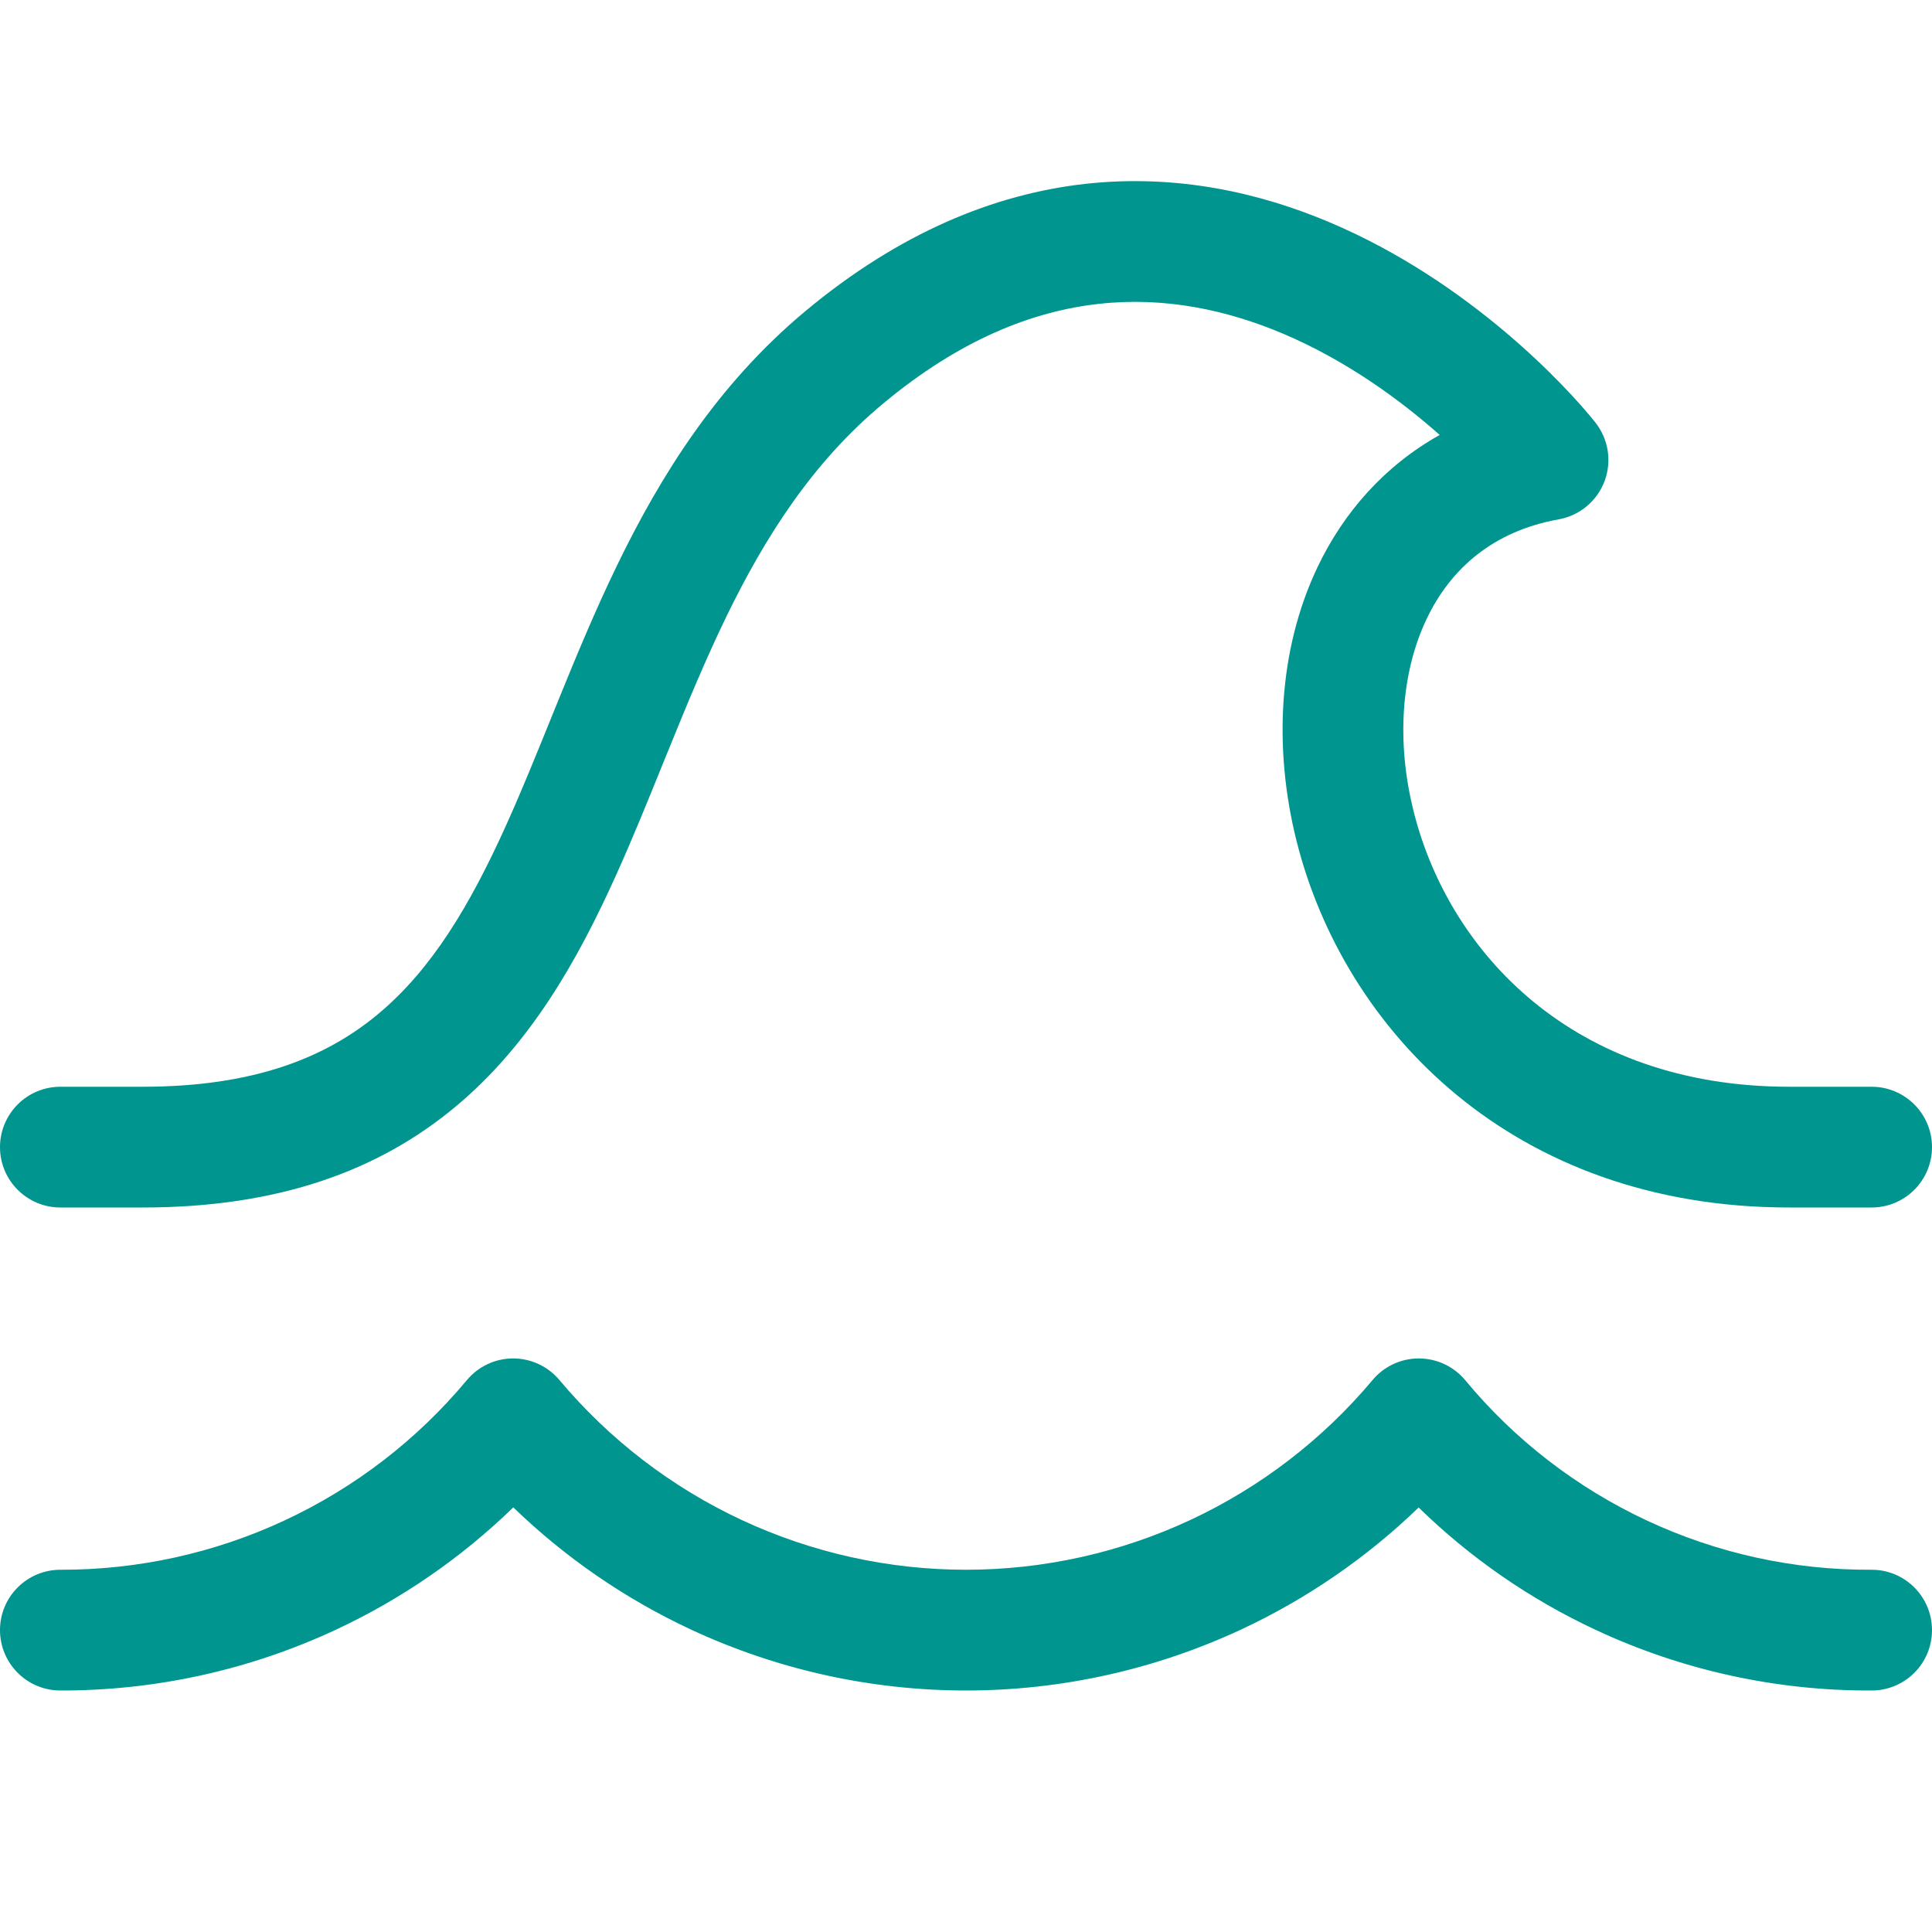 <svg id="Layer_1" data-name="Layer 1" xmlns="http://www.w3.org/2000/svg" viewBox="0 0 32 32">
<g clip-path="url(#clip0)">
<path d="M14.617 6.693C15.906 5.616 17.116 5.153 18.2 5.033C19.291 4.912 20.321 5.133 21.252 5.527C22.309 5.975 23.203 6.634 23.846 7.204C22.934 7.714 22.255 8.484 21.821 9.396C21.175 10.755 21.088 12.39 21.476 13.934C22.262 17.053 25.044 20 29.636 20H31C31.552 20 32 19.552 32 19C32 18.448 31.552 18 31 18H29.636C26.047 18 23.999 15.764 23.416 13.446C23.12 12.271 23.214 11.124 23.628 10.255C24.027 9.414 24.736 8.796 25.817 8.602C26.163 8.54 26.452 8.3 26.576 7.971C26.7 7.641 26.642 7.271 26.422 6.995C25.962 6.416 24.346 4.666 22.032 3.686C20.861 3.189 19.483 2.879 17.979 3.045C16.468 3.213 14.896 3.855 13.335 5.157C11.886 6.367 10.947 7.866 10.222 9.361C9.86 10.107 9.546 10.865 9.251 11.591L9.121 11.911C8.871 12.527 8.634 13.114 8.379 13.677C7.782 14.999 7.149 16.058 6.26 16.798C5.401 17.513 4.214 18 2.364 18H1C0.448 18 0 18.448 0 19C0 19.552 0.448 20 1 20H2.364C4.604 20 6.265 19.395 7.539 18.335C8.783 17.301 9.568 15.904 10.202 14.5C10.474 13.898 10.728 13.27 10.977 12.655L11.104 12.344C11.397 11.621 11.691 10.916 12.021 10.233C12.682 8.87 13.47 7.65 14.617 6.693Z" fill="#00968F"/>
<path d="M9.266 22.858C9.076 22.631 8.795 22.5 8.499 22.5C8.202 22.5 7.922 22.632 7.732 22.86C6.91 23.846 5.881 24.638 4.718 25.181C3.555 25.724 2.286 26.003 1.003 26C0.45 25.999 0.001 26.445 3.52165e-06 26.997C-0.001 27.55 0.445 27.998 0.997 28C2.575 28.004 4.134 27.66 5.564 26.993C6.652 26.485 7.644 25.8 8.502 24.967C9.36 25.797 10.352 26.481 11.439 26.988C12.867 27.654 14.424 28 16 28C17.576 28 19.133 27.654 20.561 26.988C21.647 26.481 22.639 25.798 23.497 24.969C24.353 25.804 25.345 26.491 26.434 26.998C27.865 27.666 29.426 28.008 31.005 28C31.558 27.997 32.003 27.547 32 26.995C31.997 26.442 31.547 25.997 30.995 26C29.711 26.007 28.443 25.729 27.28 25.186C26.117 24.643 25.089 23.85 24.27 22.862C24.08 22.633 23.799 22.501 23.503 22.5C23.206 22.499 22.924 22.63 22.734 22.858C21.909 23.841 20.879 24.633 19.715 25.176C18.552 25.718 17.284 26 16 26C14.716 26 13.448 25.718 12.285 25.176C11.121 24.633 10.091 23.841 9.266 22.858Z" fill="#00968F"/>
</g>
<defs>
<clipPath id="clip0">
<rect width="32" height="32" fill="white"/>
</clipPath>
</defs>
</svg>
